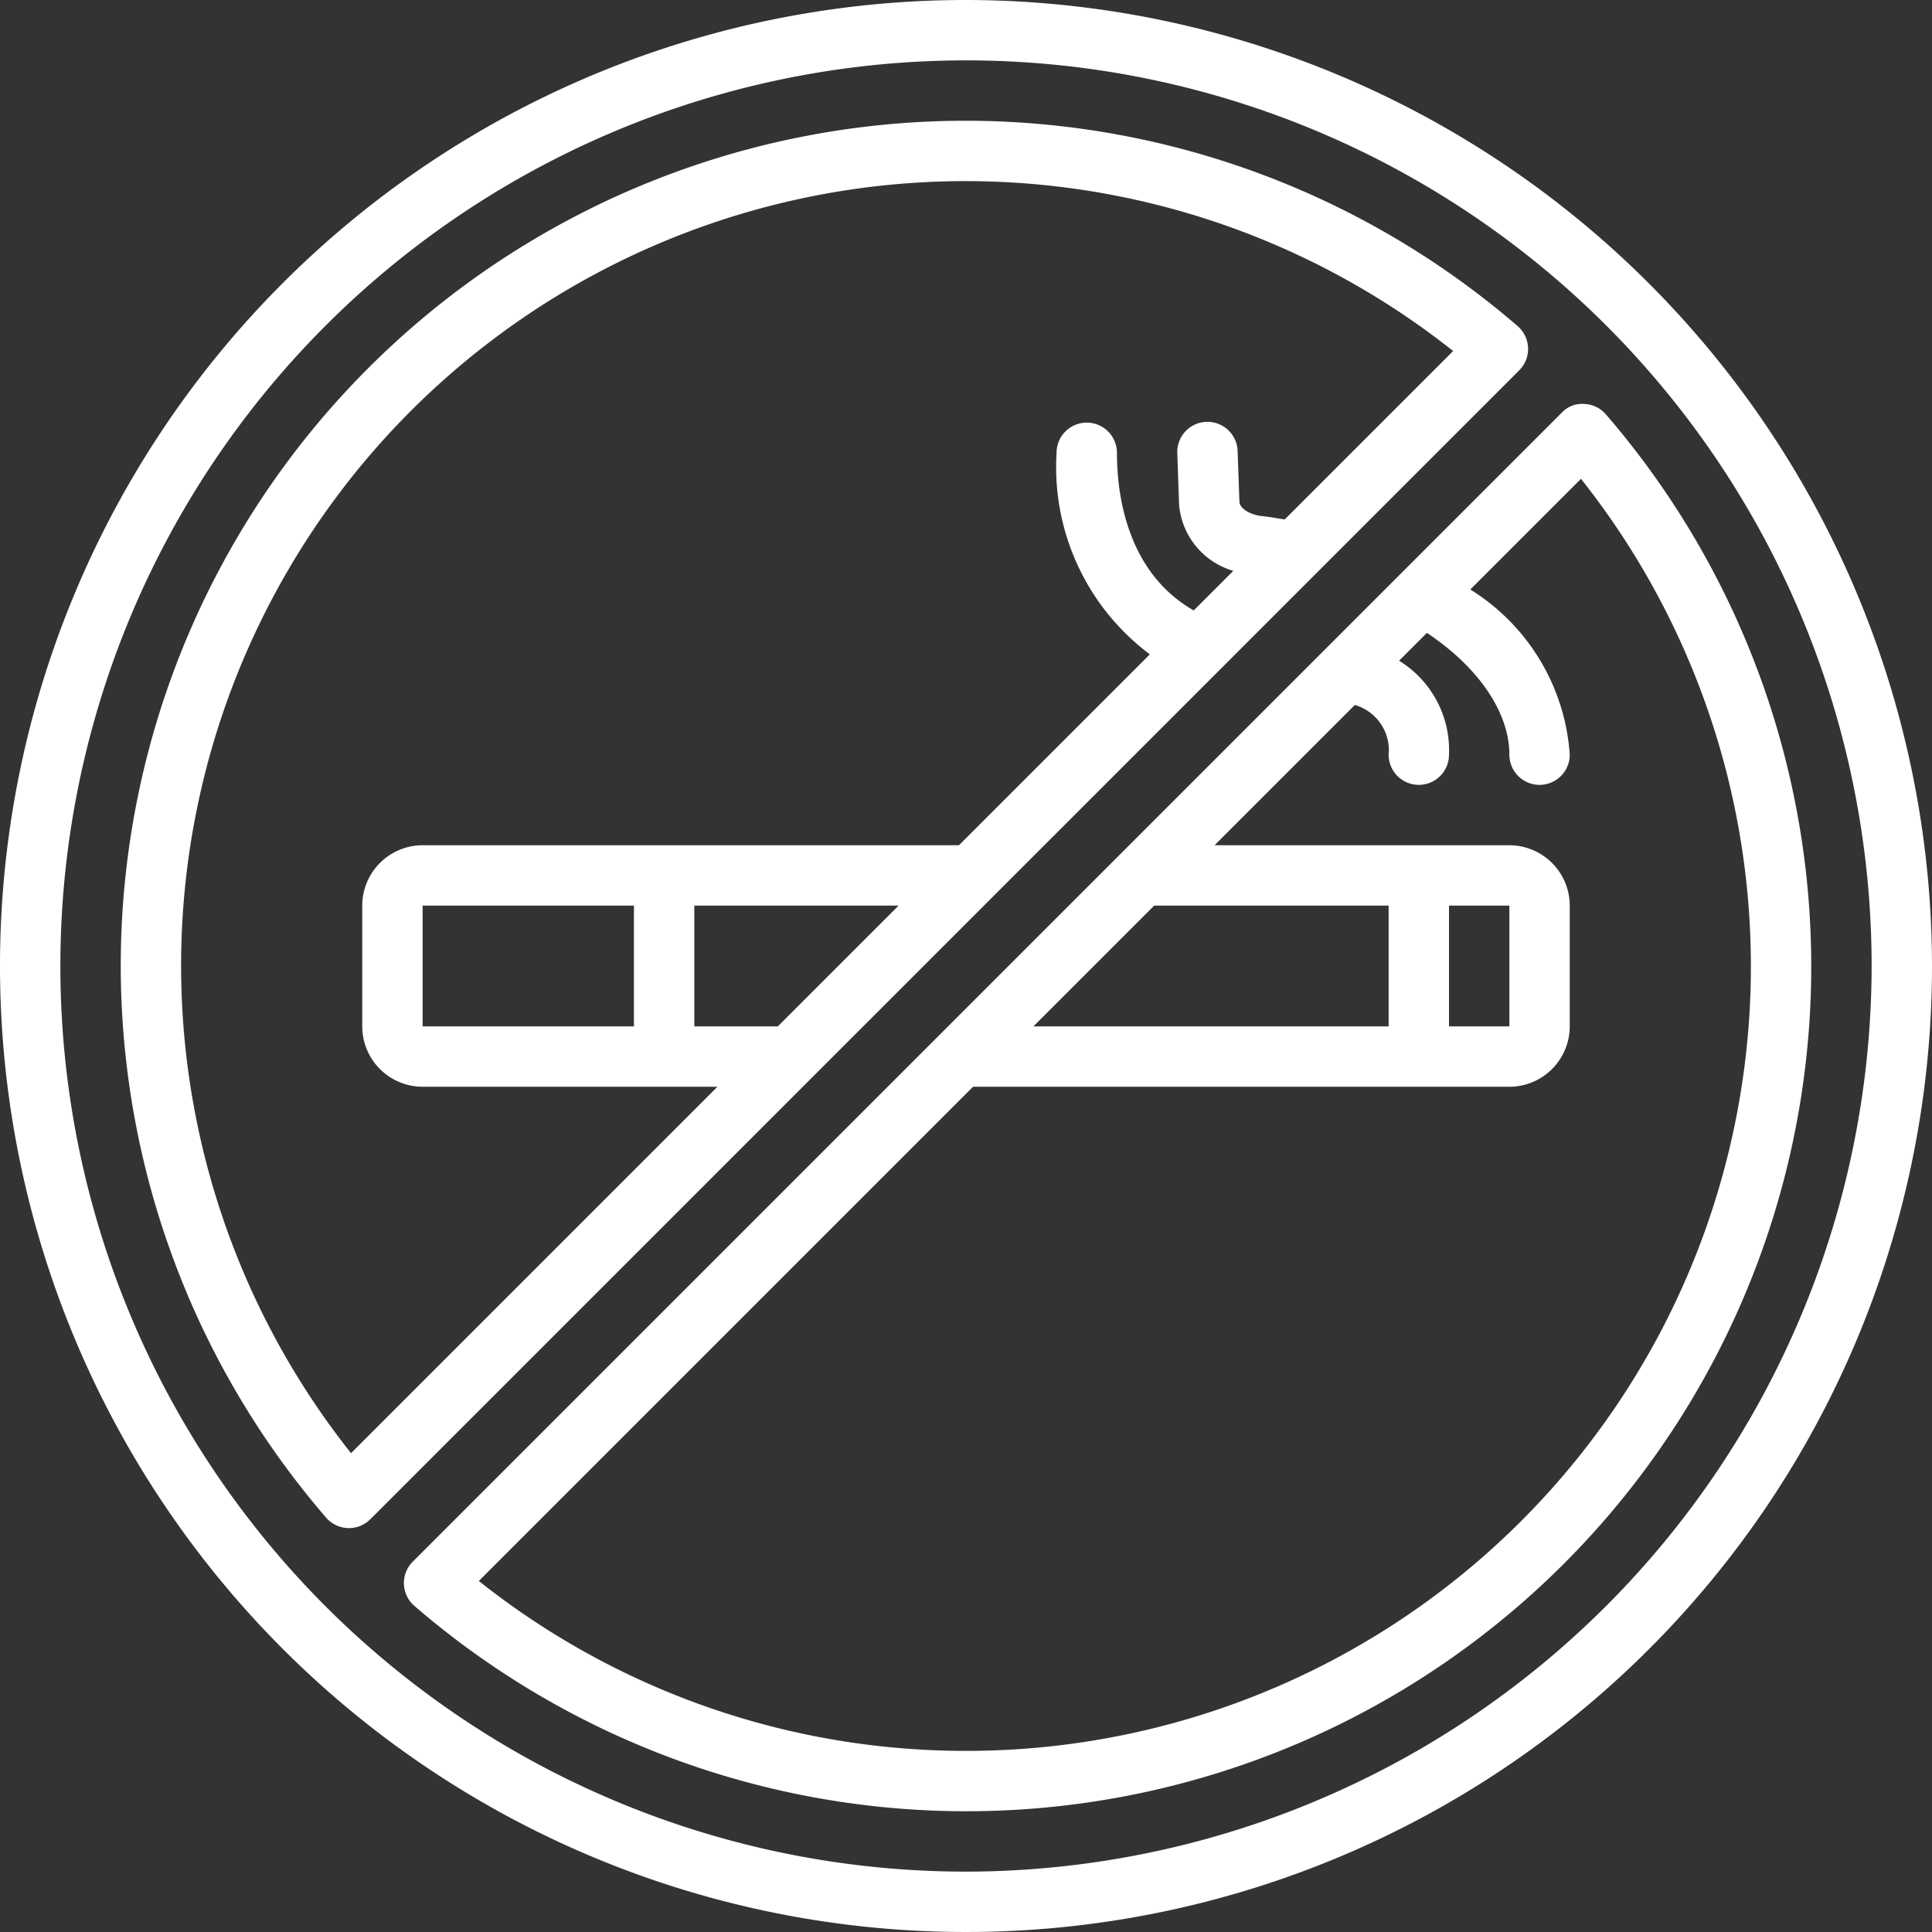 <?xml version="1.0"?>
<svg xmlns="http://www.w3.org/2000/svg" viewBox="0 0 64 64" width="512" height="512">
    <rect x="0" y="0" width="64" height="64" fill="#333333" stroke="none"/>
    <style>
        svg {
            fill: #FFF;
        }
    </style>
<g id="no_smoking" data-name="no smoking"><path d="M32,0A32,32,0,1,0,64,32,32.036,32.036,0,0,0,32,0Zm0,62A30,30,0,1,1,62,32,30.034,30.034,0,0,1,32,62Z"/><path d="M53.196,13.725a1.001,1.001,0,0,0-.72-.344.919.919,0,0,0-.743.292L13.673,51.733a1,1,0,0,0,.052,1.463A27.985,27.985,0,0,0,53.196,13.725ZM38.234,30,46,29.999V34H34.234ZM50,30v4H48V30ZM32,58a25.909,25.909,0,0,1-16.138-5.628L32.234,36H50a2.003,2.003,0,0,0,2-2V30a2.003,2.003,0,0,0-2-2H40.234l4.647-4.647a1.562,1.562,0,0,1,1.127,1.521,1,1,0,0,0,.866,1.118A1.118,1.118,0,0,0,47.001,26a1.001,1.001,0,0,0,.991-.874,3.478,3.478,0,0,0-1.645-3.239l.921-.921C48.967,22.093,50,23.593,50,25a1,1,0,0,0,2,0,6.993,6.993,0,0,0-3.294-5.472l3.666-3.666A25.987,25.987,0,0,1,32,58Z"/><path d="M50.327,12.267a1.001,1.001,0,0,0-.052-1.463A27.985,27.985,0,0,0,10.804,50.275a1.002,1.002,0,0,0,.72.344c.012.001.024.001.036.001a1.002,1.002,0,0,0,.707-.293ZM21,34H14V30h7Zm2-4h6.766l-4,4H23ZM11.628,48.138a25.987,25.987,0,0,1,36.509-36.51l-5.58,5.58c-.253-.039-.505-.088-.757-.112-.445-.049-.732-.287-.742-.462l-.06-1.67a1,1,0,1,0-1.998.072l.059,1.688A2.501,2.501,0,0,0,40.855,18.91l-1.312,1.312C37.367,18.975,37,16.468,37,15a1,1,0,0,0-2,0,7.742,7.742,0,0,0,3.09,6.676L31.766,28H14a2.002,2.002,0,0,0-2,2v4a2.002,2.002,0,0,0,2,2h9.766Z"/></g></svg>
